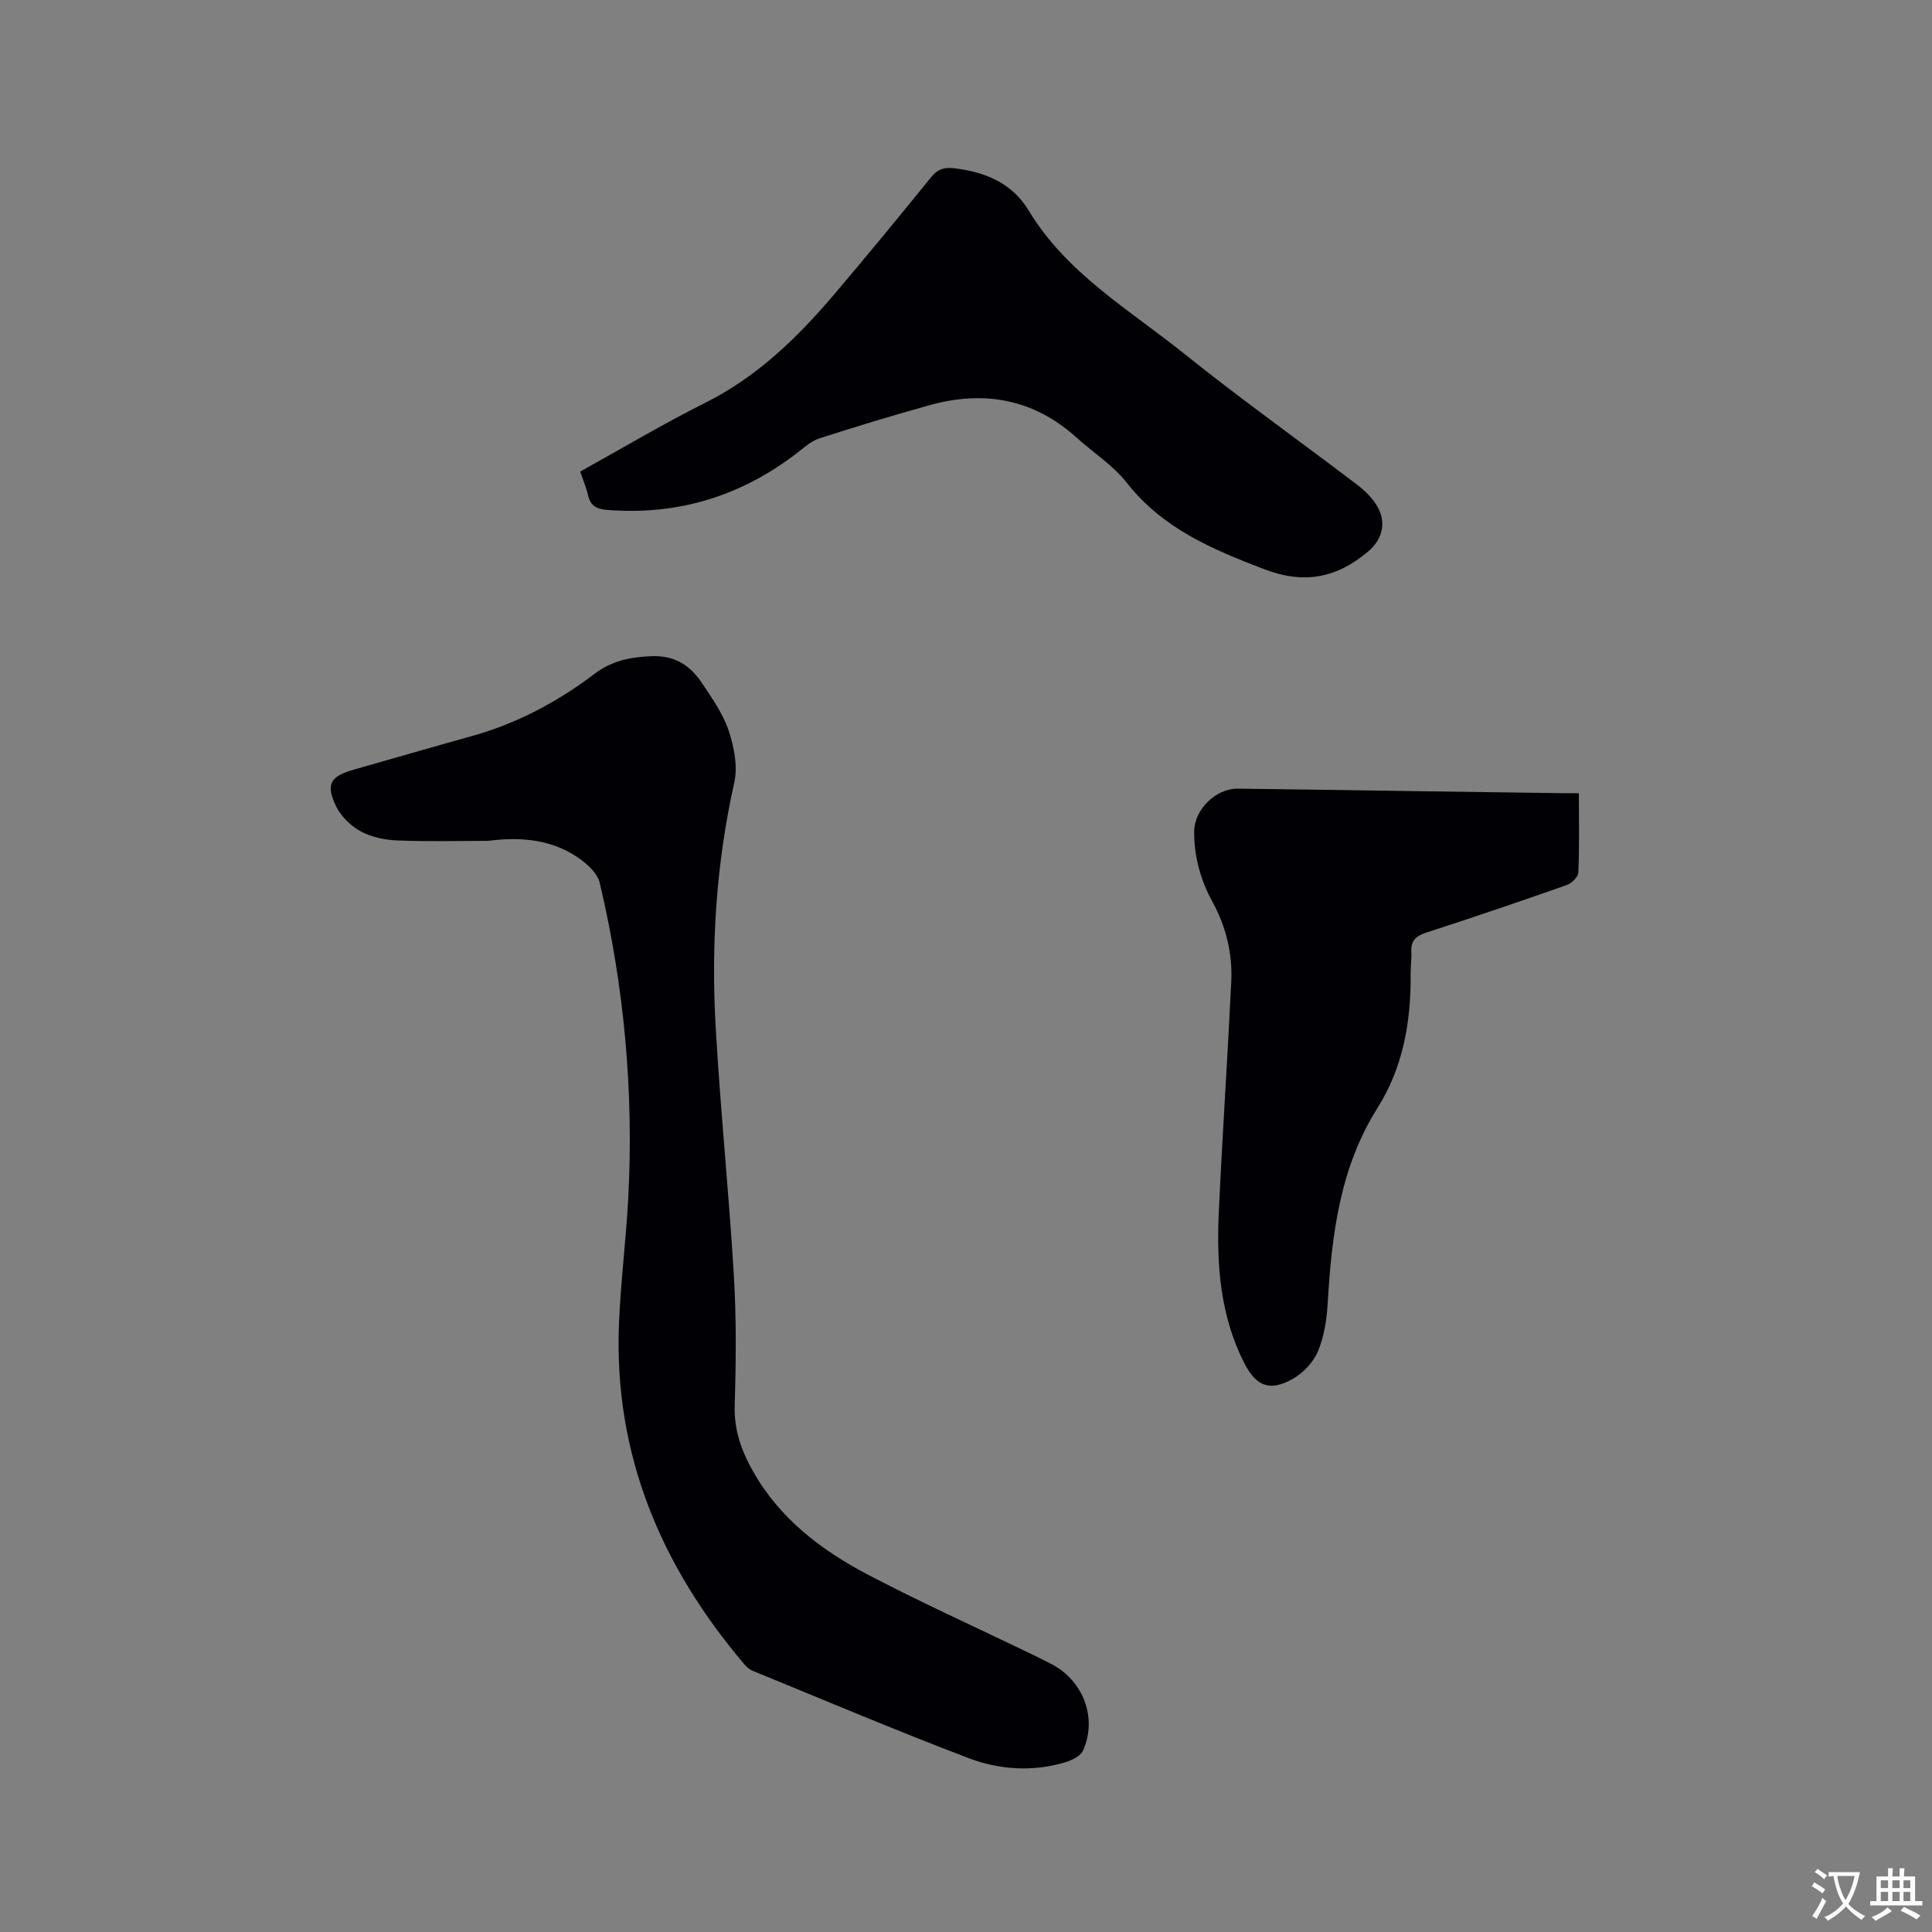 <svg enable-background="new 0 0 400 400" viewBox="0 0 400 400" xmlns="http://www.w3.org/2000/svg"><rect x="0" y="0" width="400" height="400" fill="#808080" stroke="none"/><g fill="#010105"><path d="m101.04 174.09c-6.24 0-12.5.17-18.73-.08-2.58-.11-5.38-.66-7.6-1.87-2.08-1.13-4.13-3.12-5.14-5.23-2.19-4.55-1.17-6.18 3.63-7.55 8.14-2.32 16.28-4.68 24.44-6.95 9.32-2.59 17.74-7.06 25.37-12.84 3.62-2.75 7.28-3.49 11.66-3.71 4.93-.24 8.15 1.81 10.62 5.5 2.11 3.15 4.39 6.38 5.57 9.91 1.13 3.37 1.91 7.41 1.16 10.77-3.74 16.7-4.81 33.58-3.85 50.56.97 17.13 2.74 34.22 3.76 51.35.54 8.98.46 18.03.18 27.03-.16 5.15 1.44 9.5 3.88 13.79 5.57 9.79 14.2 16.27 23.86 21.33 10.77 5.64 21.87 10.65 32.83 15.94 1.72.83 3.43 1.66 5.12 2.55 6.52 3.43 9.43 11.16 6.43 17.85-.52 1.16-2.34 2.02-3.74 2.44-6.74 2-13.63 1.53-20.01-.9-15.03-5.72-29.84-12-44.72-18.09-.65-.27-1.23-.82-1.7-1.37-17.23-20.31-27-43.41-25.91-70.42.35-8.68 1.46-17.32 1.92-26 1.17-22.04-.83-43.85-5.9-65.31-.56-2.39-3.47-4.71-5.86-6.09-5.27-3.05-11.28-3.4-17.27-2.61z"/><path d="m120.12 97.63c8.77-4.85 17.15-9.86 25.85-14.21 10.7-5.35 19-13.38 26.59-22.3 6.87-8.07 13.59-16.27 20.27-24.5 1.32-1.63 2.72-2.02 4.67-1.79 6.4.75 12.02 3.02 15.47 8.74 7.87 13.07 20.87 20.56 32.28 29.72 11.64 9.34 23.83 18.01 35.72 27.06 1.57 1.19 3.08 2.67 4.09 4.33 2.07 3.43 1.21 6.96-1.81 9.51-6.45 5.45-13.17 6.84-21.47 3.67-10.79-4.12-21.06-8.44-28.5-17.92-2.83-3.61-6.92-6.21-10.39-9.34-8.91-8.04-19.2-9.85-30.51-6.69-7.64 2.14-15.24 4.42-22.78 6.87-1.72.56-3.2 1.96-4.7 3.1-11.59 8.87-24.6 12.86-39.21 11.69-2.25-.18-3.48-.89-3.96-3.11-.35-1.52-.99-2.99-1.61-4.83z"/><path d="m326.89 164.22c0 5.84.12 11.14-.11 16.43-.04.92-1.38 2.22-2.38 2.58-9.69 3.41-19.41 6.72-29.18 9.88-2.18.71-3.14 1.76-3.02 4 .07 1.48-.16 2.97-.14 4.45.08 9.89-1.5 19.33-6.9 27.89-7.78 12.36-9.45 26.29-10.28 40.46-.2 3.34-.74 6.82-2.01 9.87-.94 2.24-3.01 4.44-5.15 5.66-4.78 2.74-7.65 1.61-10.13-3.27-5.01-9.87-5.75-20.52-5.25-31.29.74-15.88 1.81-31.75 2.58-47.63.28-5.81-1.08-11.39-3.88-16.51-2.5-4.57-3.82-9.39-3.8-14.58.02-4.51 4.44-8.93 9.04-8.88 12.72.14 25.43.36 38.15.54 9.54.14 19.07.27 28.61.39 1.13.03 2.27.01 3.85.01z"/></g><path d="m377.9 391.2c-.2.3-.4.5-.6.8-.7-.6-1.4-1-2.2-1.5.2-.3.4-.5.5-.8.6.4 1.4.8 2.3 1.5zm-1.8 6.1c-.2-.2-.5-.4-.9-.6.4-.6.8-1.2 1.2-1.9s.7-1.3.9-1.9c.3.3.5.5.8.7-.7 1.3-1.4 2.6-2 3.7zm2.2-9c-.3.3-.5.5-.6.8-.6-.6-1.3-1.1-2-1.5.3-.3.5-.5.6-.7.6.5 1.3.9 2 1.4zm.3.2v-.9h2 4.5c-.3 1.3-.6 2.5-1 3.6s-.9 2.1-1.4 3c.4.5 1 1 1.6 1.4s1.2.8 1.9 1.1c-.3.2-.5.4-.8.8-.4-.3-1-.7-1.6-1.2s-1.2-1.1-1.6-1.6c-.5.6-1.1 1.1-1.7 1.6s-1.4.9-2.1 1.4c-.1-.3-.3-.5-.7-.8.6-.2 1.2-.5 1.9-1s1.4-1.1 2-1.8c-.5-.8-.9-1.6-1.2-2.5s-.6-2-.8-3.2c-.4.1-.7.1-1 .1zm2.5 2.7c.3 1 .7 1.7 1 2.2.3-.5.6-1.1 1-2s.6-1.9.9-3h-3.2-.4c.1.9.3 1.8.7 2.8z" fill="#fafbfa"/><path d="m396.5 388.5v1.5 3.6h1.5v.9c-.4 0-1 0-1.7 0h-7.9c-.5 0-.9 0-1.2 0v-.9h1.3v-3.5c0-.7 0-1.2 0-1.6h2.4c0-.8 0-1.4 0-1.7h1c0 .3-.1.8-.1 1.7h1.5c0-.8 0-1.4 0-1.7h1c0 .3-.1.9-.1 1.7zm-8.2 9.2c-.2-.3-.5-.5-.8-.8.8-.3 1.4-.6 1.9-.9s1-.7 1.4-1.1c.3.3.6.5.9.8-1.6 1-2.8 1.6-3.4 2zm2.6-6.8v-1.6h-1.5v1.6zm0 2.7v-1.9h-1.5v1.9zm2.4-2.7v-1.6h-1.5v1.6zm0 2.7v-1.9h-1.5v1.9zm.2 2 .7-.8c.4.2.9.5 1.6.8s1.3.7 1.8 1c-.3.3-.5.5-.8.8-.4-.3-1.5-1-3.3-1.8zm2-4.7v-1.6h-1.4v1.6zm0 2.7v-1.9h-1.4v1.9z" fill="#fafbfa"/></svg>